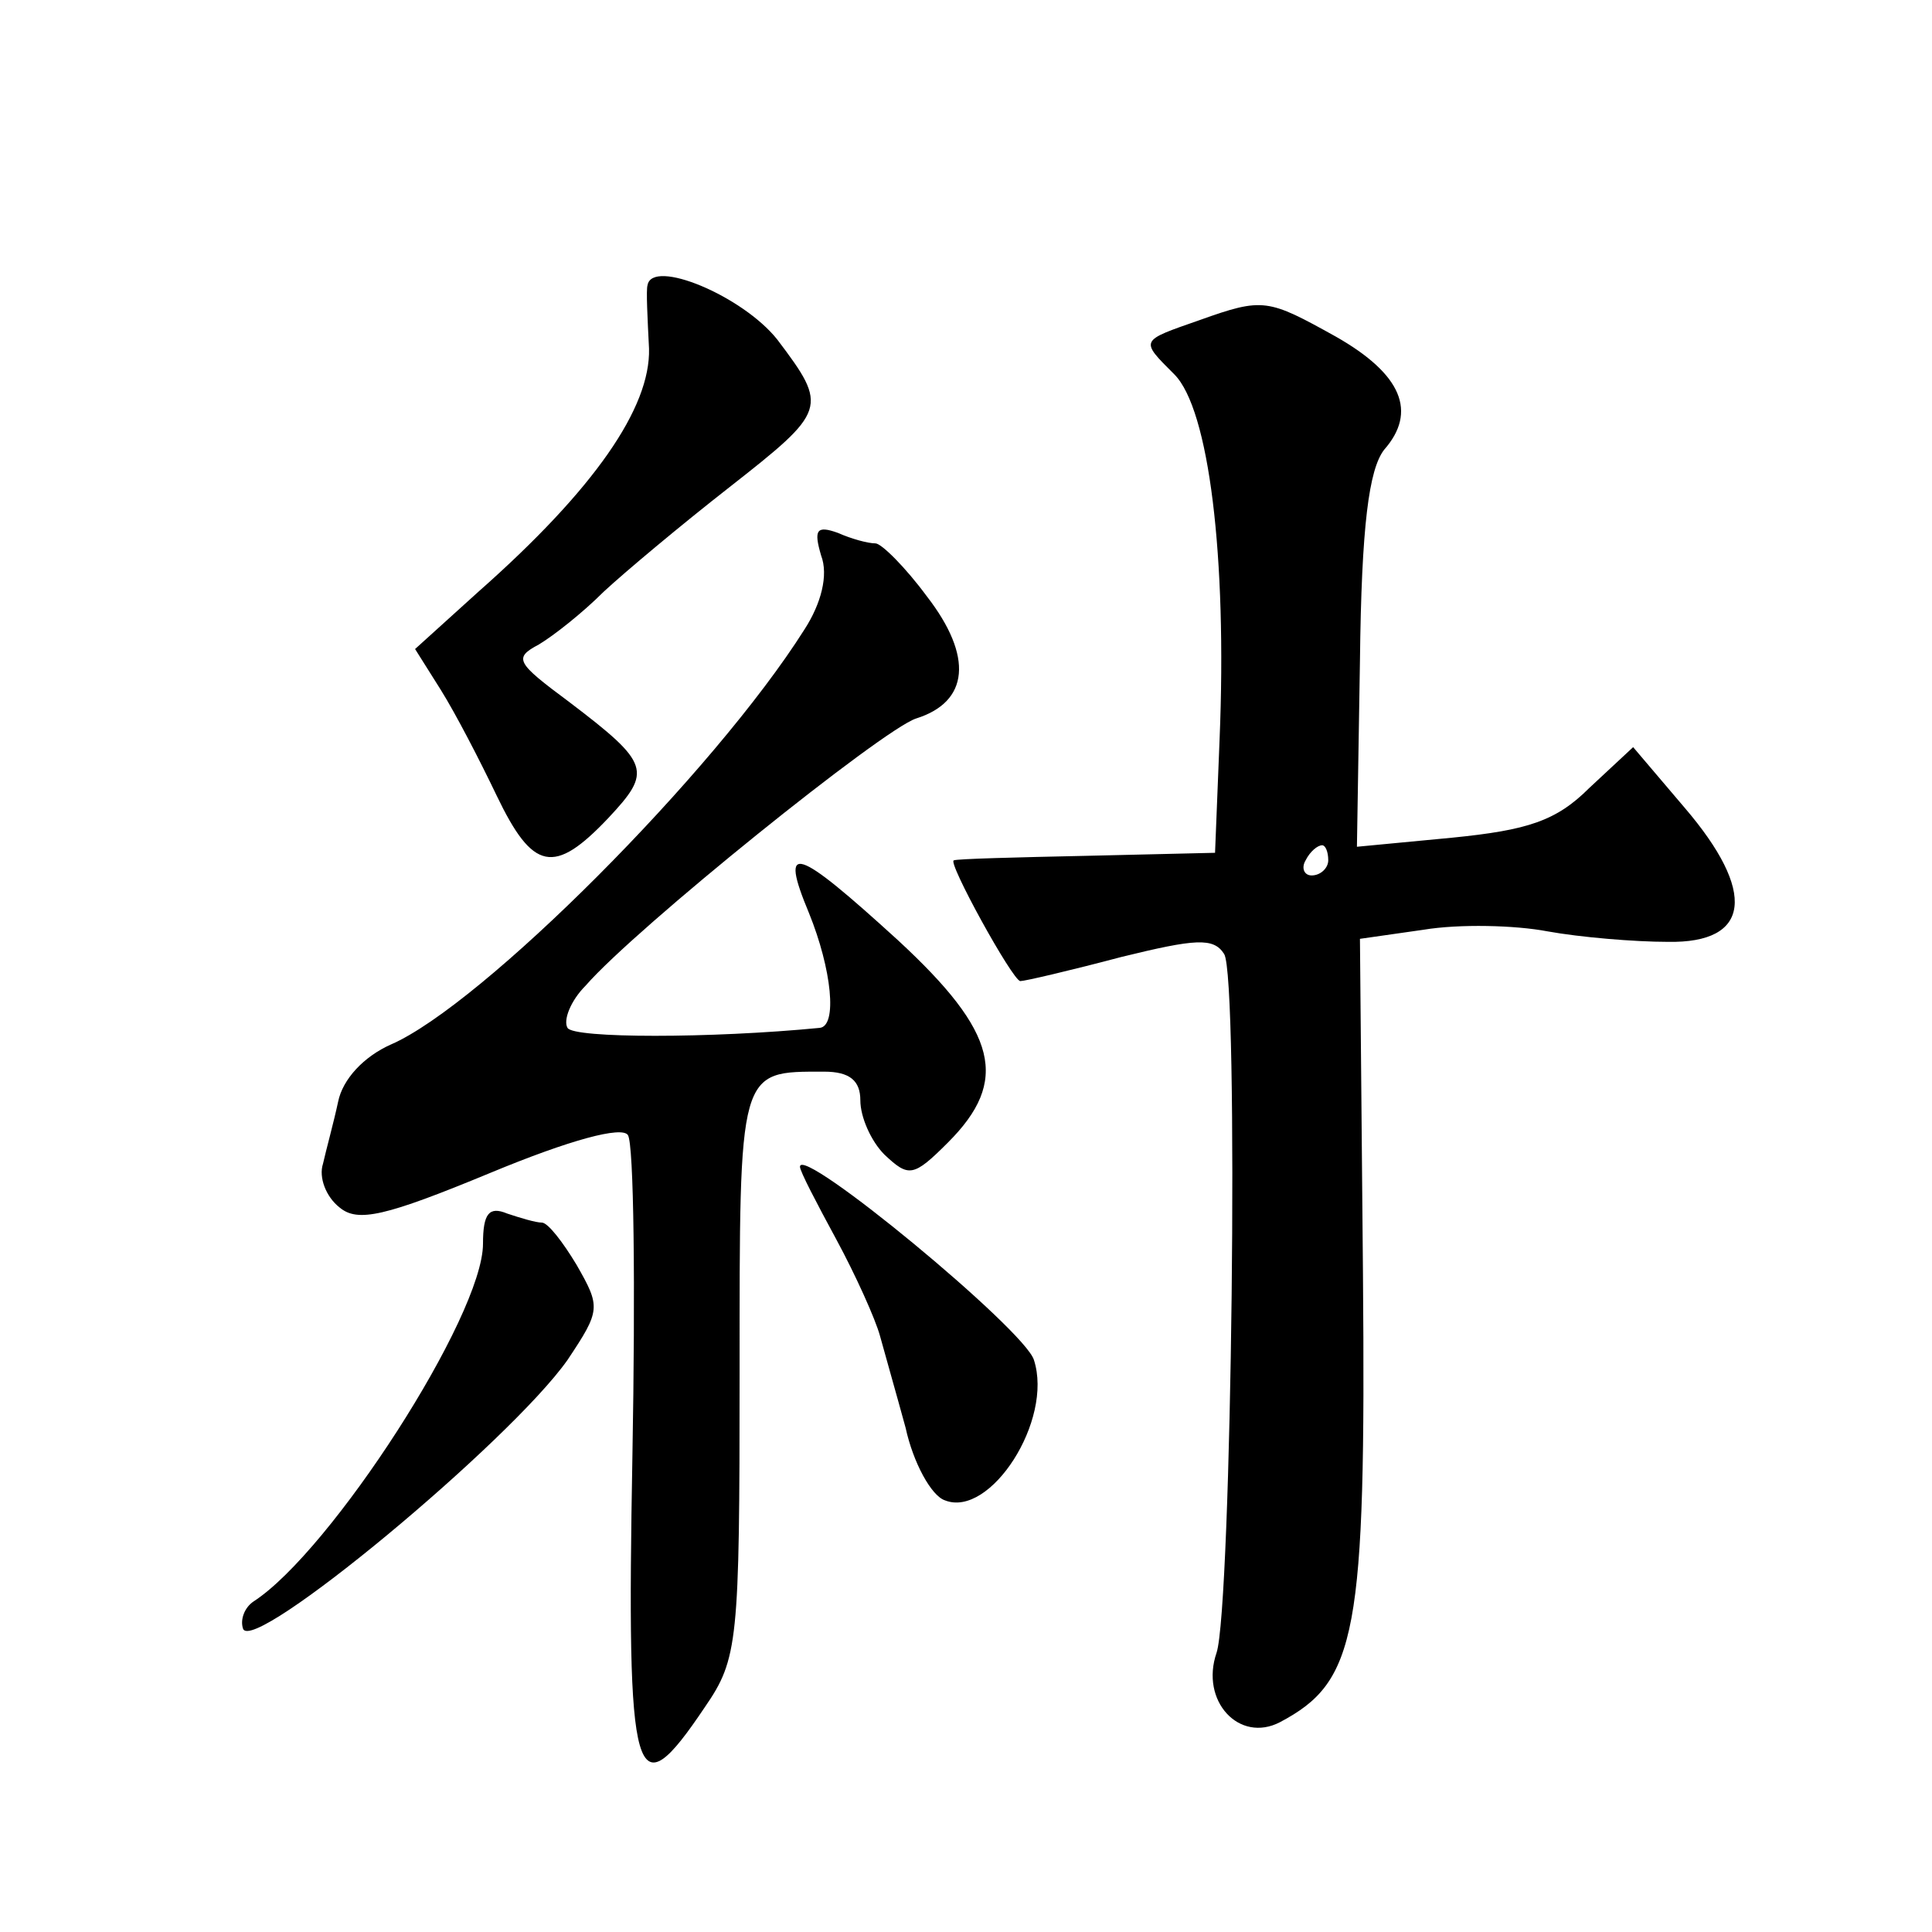<?xml version="1.0" standalone="no"?>
<!DOCTYPE svg PUBLIC "-//W3C//DTD SVG 20010904//EN"
 "http://www.w3.org/TR/2001/REC-SVG-20010904/DTD/svg10.dtd">
<svg version="1.0" xmlns="http://www.w3.org/2000/svg"
 width="128pt" height="128pt" viewBox="0 0 128 128"
 preserveAspectRatio="xMidYMid meet">
<g transform="translate(0,128) scale(0.1,-0.1)"
fill="#0" stroke="none">
<path d="M429 1091 c-1 -3 0 -22 1 -42 1 -39 -36 -93 -113 -161 l-42 -38 17 -27
c10 -16 26 -47 37 -70 24 -50 38 -53 74 -15 29 31 28 36 -26 77 -35 26 -37 29 -20
38 10 6 29 21 43 35 14 13 51 44 83 69 65 51 66 53 32 98 -23 29 -83 54 -86 36z
M795 1068 c-40 -14 -40 -13 -17 -36 23 -23 35 -121 30 -242 l-3 -75 -85 -2 c-47
-1 -86 -2 -88 -3 -5 0 39 -80 44 -80 3 0 33 7 67 16 49 12 61 13 68 2 10 -15 5
-433 -5 -463 -11 -32 15 -60 42 -46 51 27 57 58 55 297 l-2 222 42 6 c24 4 61 3
82 -1 22 -4 58 -7 80 -7 55 -1 59 33 11 89 l-34 40 -29 -27 c-22 -22 -41 -28 -91
-33 l-63 -6 2 123 c1 90 6 127 16 140 22 25 12 50 -32 75 -45 25 -48 26 -90 11z
m85 -358 c0 -5 -5 -10 -11 -10 -5 0 -7 5 -4 10 3 6 8 10 11 10 2 0 4 -4 4 -10z
M544 912 c5 -13 0 -32 -11 -49 -60 -95 -214 -249 -274 -275 -18 -8 -32 -23 -35
-38 -3 -14 -8 -32 -10 -41 -3 -9 2 -22 11 -29 12 -10 30 -6 100 23 53 22 87 31
91 25 4 -6 5 -101 3 -212 -4 -220 1 -237 48 -167 22 32 23 43 23 221 0 203 -1 200
56 200 17 0 24 -6 24 -19 0 -11 7 -27 16 -36 16 -15 19 -15 42 8 41 41 33 73 -33
134 -68 62 -79 66 -59 18 15 -37 19 -75 7 -76 -72 -7 -163 -7 -167 0 -3 5 2 18
12 28 33 38 197 170 219 177 35 11 38 41 7 81 -14 19 -30 35 -34 35 -5 0 -16 3
-25 7 -14 5 -16 2 -11 -15z M530 507 c0 -3 11 -24 24 -48 13 -24 26 -53 29 -64
3 -11 11 -39 17 -61 5 -23 17 -45 26 -48 30 -12 72 53 59 93 -6 20 -155 143 -155
128z M320 456 c0 -48 -101 -204 -152 -237 -6 -4 -9 -12 -7 -18 6 -18 177 124 215
178 22 33 22 35 6 63 -9 15 -19 28 -23 28 -4 0 -14 3 -23 6 -12 5 -16 0 -16 -20z"/>
</g>
</svg>
